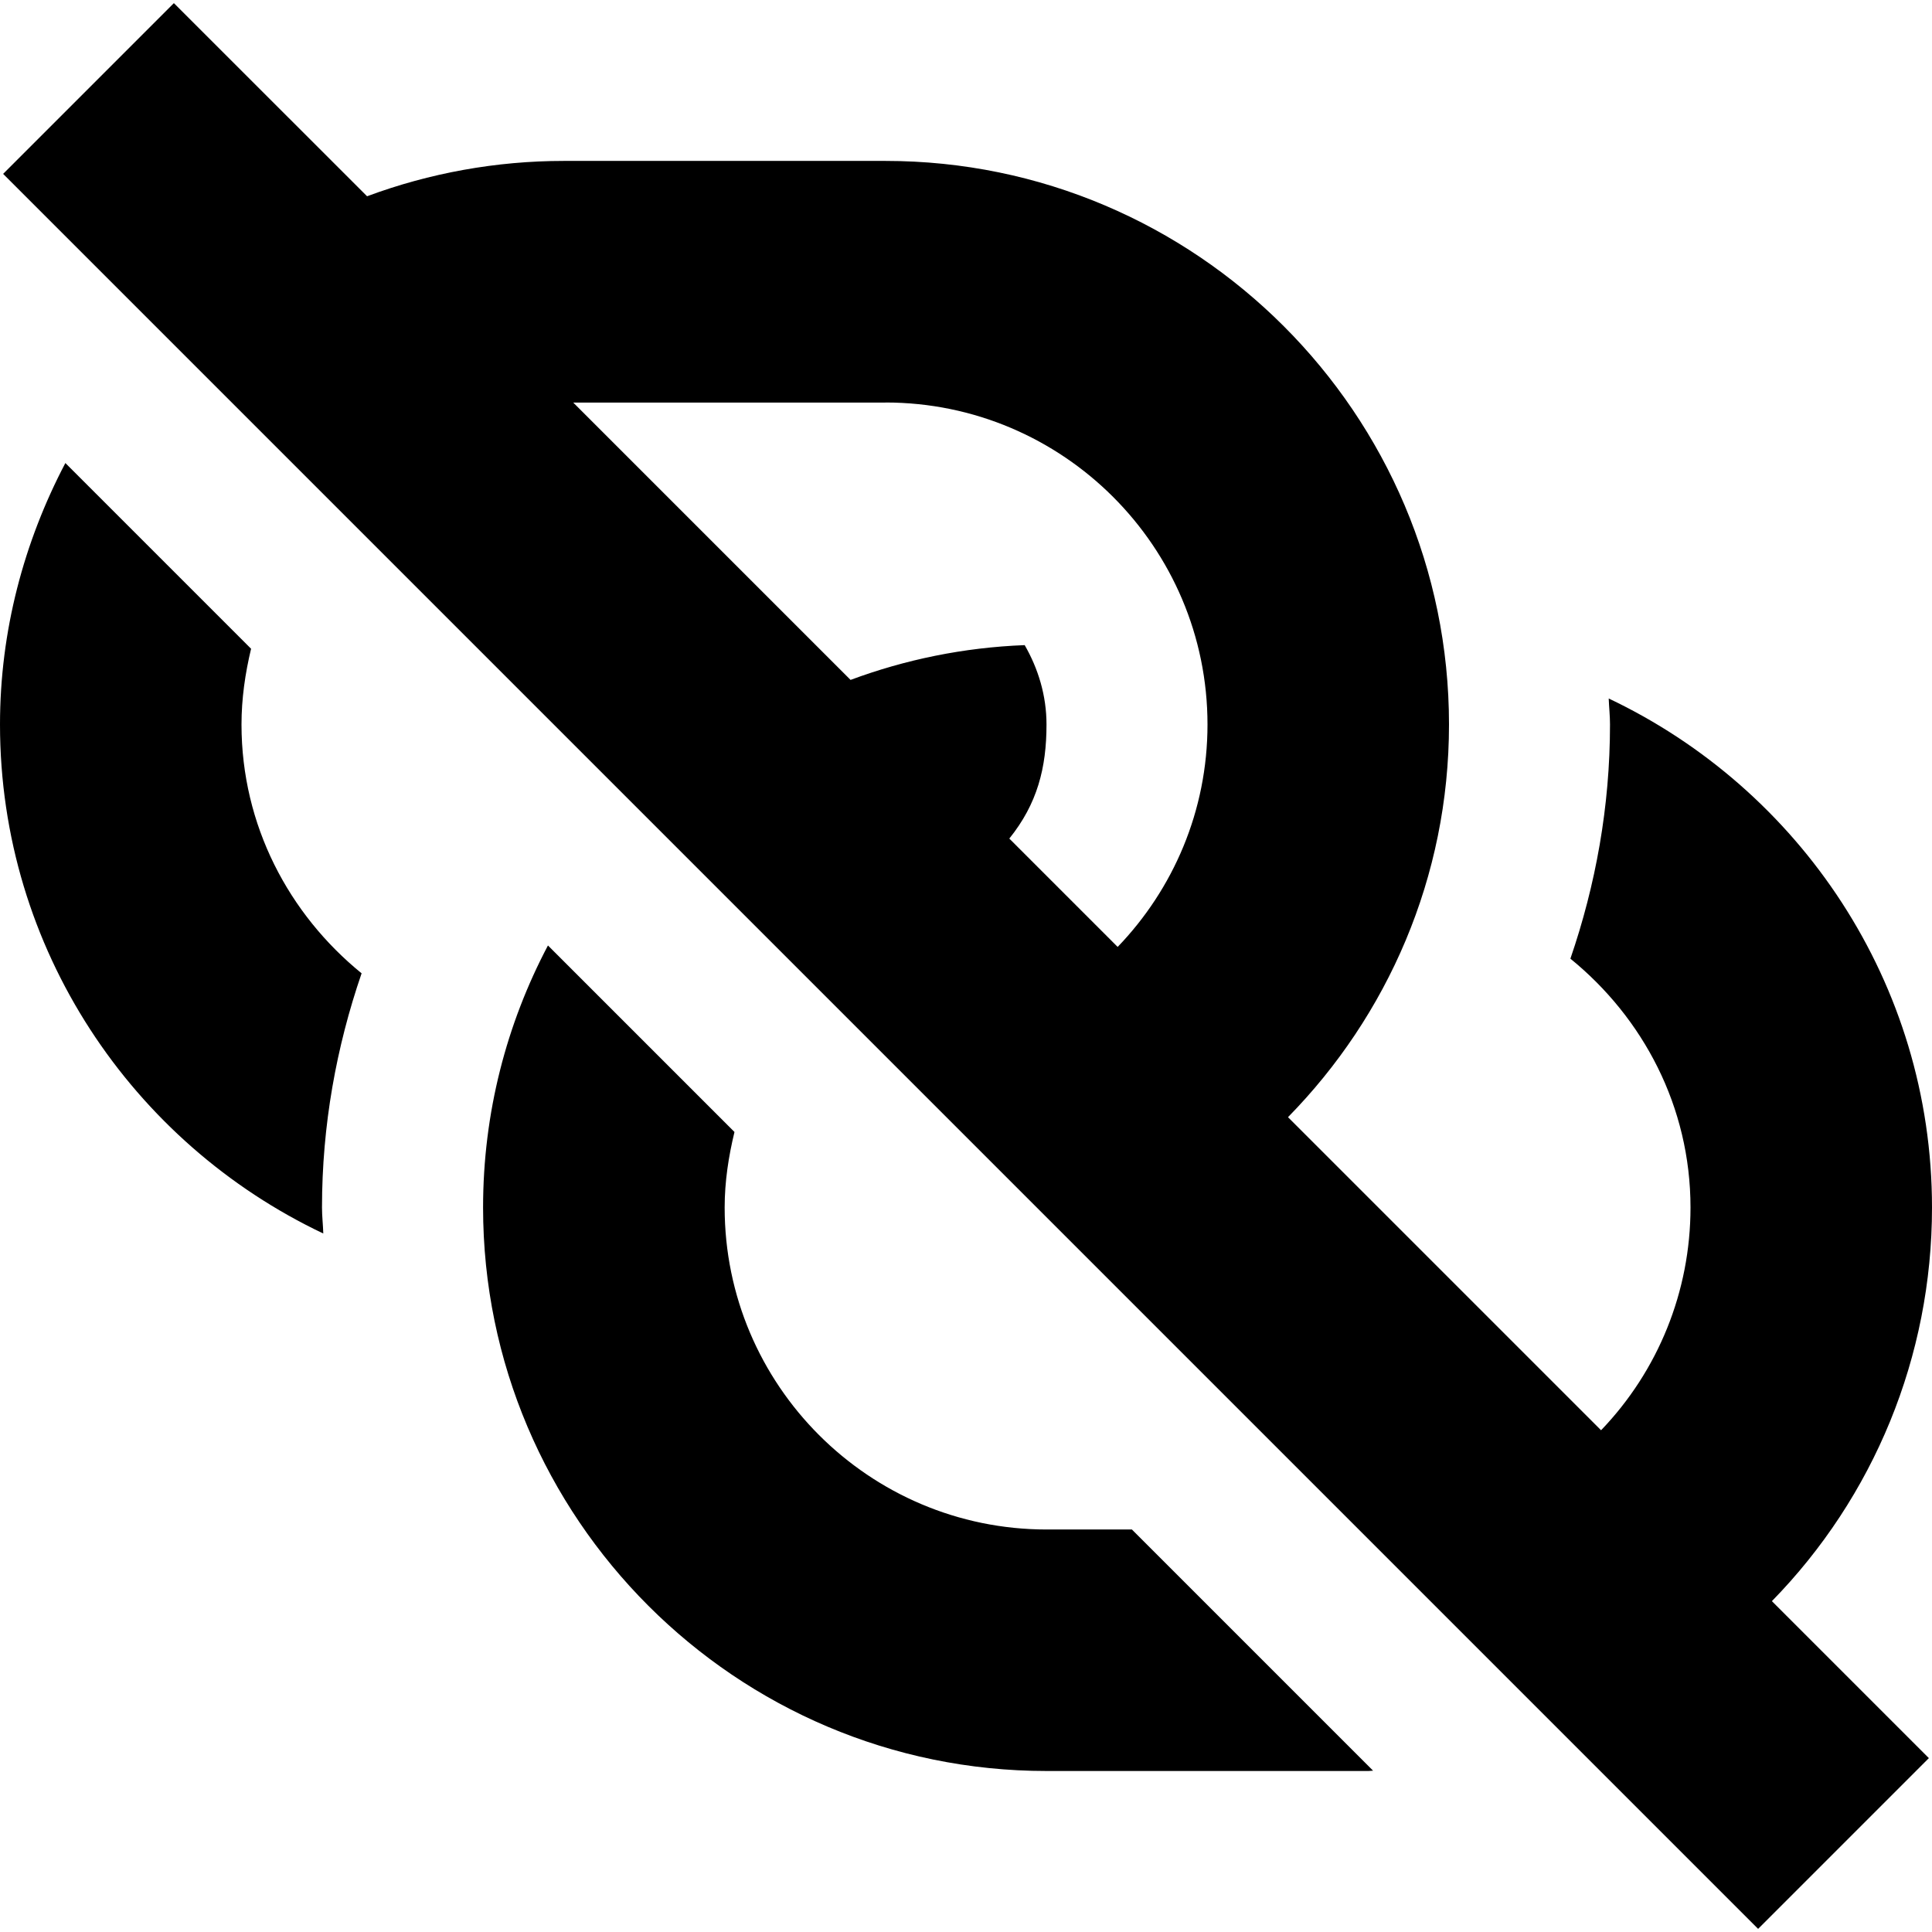 <?xml version="1.0" encoding="UTF-8"?>
<svg xmlns="http://www.w3.org/2000/svg" id="Layer_1" data-name="Layer 1" viewBox="0 0 24 24" width="512" height="512"><path d="M24,15c0-2.791-1.647-5.2-4.016-6.323,.004,.108,.016,.214,.016,.323,0,1.019-.178,1.995-.492,2.909,.903,.734,1.492,1.839,1.492,3.091,0,1.046-.404,2.031-1.111,2.767l-3.889-3.889c1.235-1.259,2-2.978,2-4.879,0-3.859-3.141-7-7-7H7c-.833,0-1.663,.15-2.44,.439L2.16,.039,.039,2.16,21.84,23.961l2.121-2.121-1.95-1.95c1.265-1.293,1.989-3.036,1.989-4.89ZM11,5c2.206,0,4,1.794,4,4,0,1.073-.426,2.046-1.116,2.763l-1.346-1.346c.348-.432,.462-.879,.462-1.417,0-.36-.103-.694-.271-.986-.758,.029-1.485,.18-2.163,.432l-3.445-3.445h3.879Zm-6.508,7.091c-.314,.914-.492,1.89-.492,2.909,0,.109,.013,.215,.016,.323C1.647,14.2,0,11.791,0,9c0-1.161,.296-2.265,.812-3.248l2.307,2.307c-.073,.305-.119,.618-.119,.941,0,1.252,.589,2.357,1.492,3.091Zm9.569,6.909l2.996,2.996c-.019,0-.037,.004-.056,.004h-4c-3.859,0-7-3.141-7-7,0-1.175,.292-2.282,.806-3.255l2.317,2.317c-.073,.302-.122,.614-.122,.938,0,2.206,1.794,4,4,4h1.06Z"/></svg>
